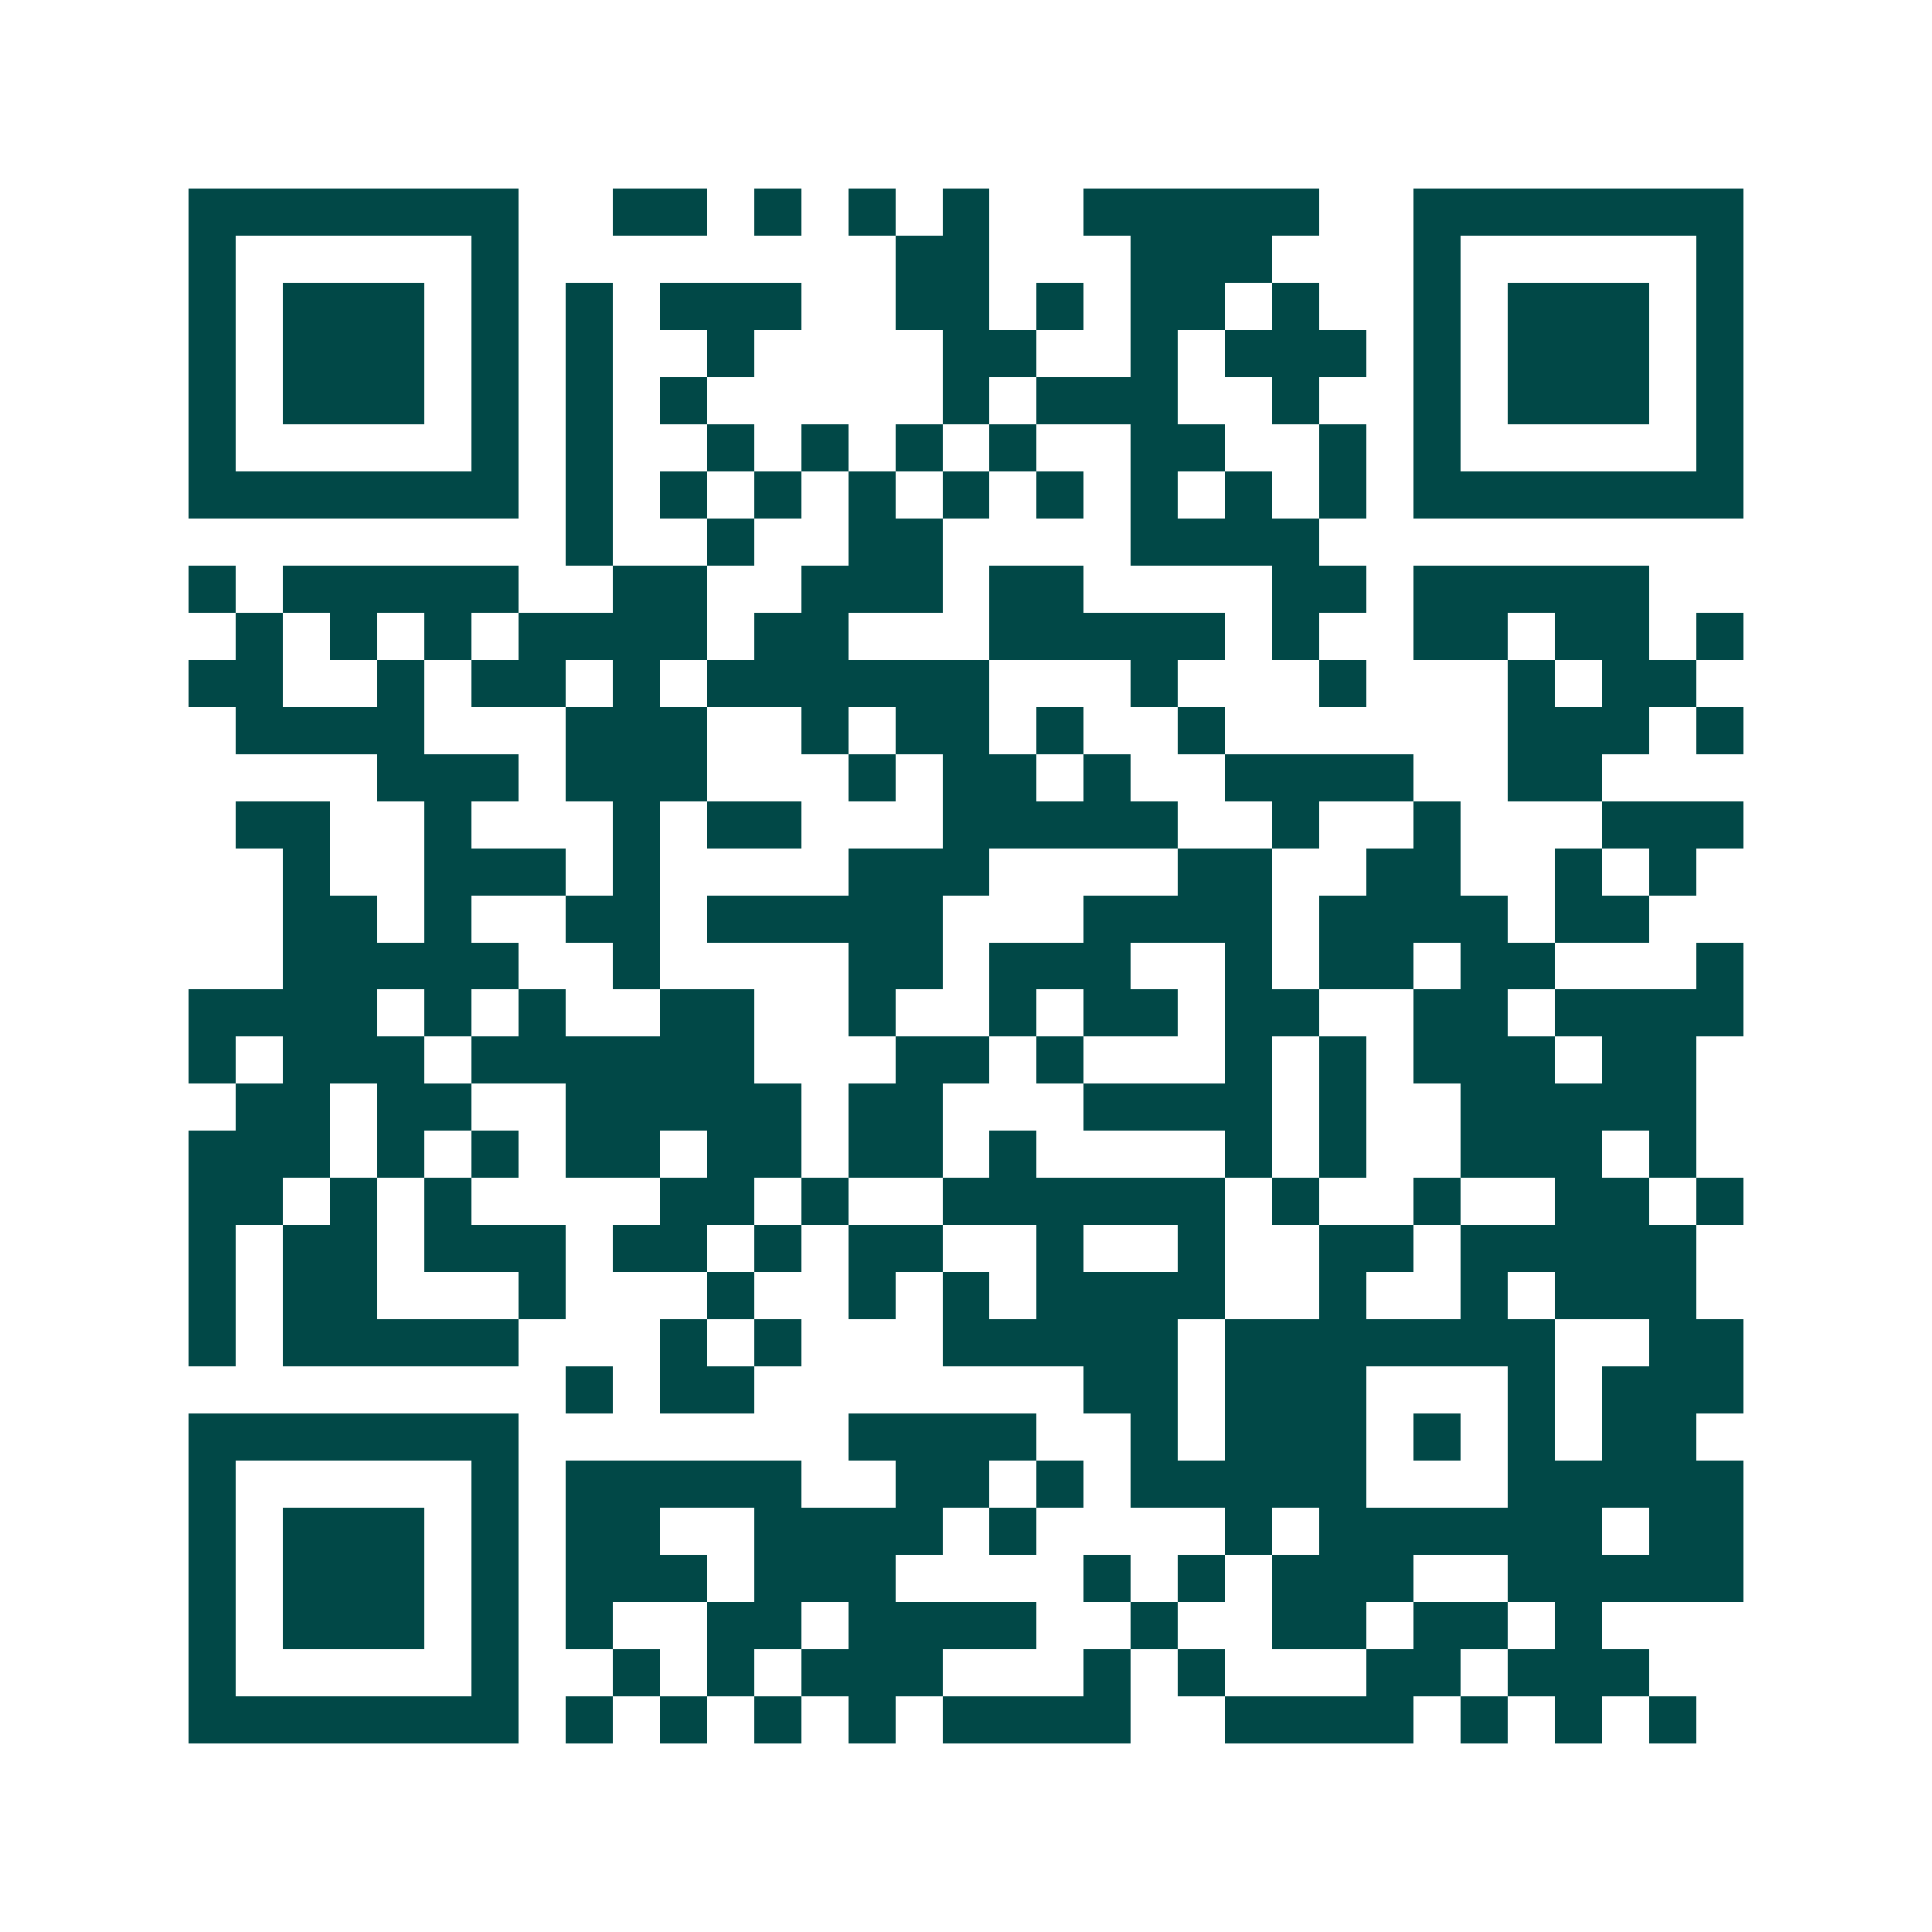 <svg xmlns="http://www.w3.org/2000/svg" width="200" height="200" viewBox="0 0 41 41" shape-rendering="crispEdges"><path fill="#ffffff" d="M0 0h41v41H0z"/><path stroke="#014847" d="M4 4.5h7m2 0h2m1 0h1m1 0h1m1 0h1m2 0h5m2 0h7M4 5.5h1m5 0h1m8 0h2m3 0h3m3 0h1m5 0h1M4 6.5h1m1 0h3m1 0h1m1 0h1m1 0h3m2 0h2m1 0h1m1 0h2m1 0h1m2 0h1m1 0h3m1 0h1M4 7.5h1m1 0h3m1 0h1m1 0h1m2 0h1m4 0h2m2 0h1m1 0h3m1 0h1m1 0h3m1 0h1M4 8.5h1m1 0h3m1 0h1m1 0h1m1 0h1m5 0h1m1 0h3m2 0h1m2 0h1m1 0h3m1 0h1M4 9.5h1m5 0h1m1 0h1m2 0h1m1 0h1m1 0h1m1 0h1m2 0h2m2 0h1m1 0h1m5 0h1M4 10.5h7m1 0h1m1 0h1m1 0h1m1 0h1m1 0h1m1 0h1m1 0h1m1 0h1m1 0h1m1 0h7M12 11.5h1m2 0h1m2 0h2m4 0h4M4 12.5h1m1 0h5m2 0h2m2 0h3m1 0h2m4 0h2m1 0h5M5 13.5h1m1 0h1m1 0h1m1 0h4m1 0h2m3 0h5m1 0h1m2 0h2m1 0h2m1 0h1M4 14.5h2m2 0h1m1 0h2m1 0h1m1 0h6m3 0h1m3 0h1m3 0h1m1 0h2M5 15.5h4m3 0h3m2 0h1m1 0h2m1 0h1m2 0h1m6 0h3m1 0h1M8 16.5h3m1 0h3m3 0h1m1 0h2m1 0h1m2 0h4m2 0h2M5 17.5h2m2 0h1m3 0h1m1 0h2m3 0h5m2 0h1m2 0h1m3 0h3M6 18.5h1m2 0h3m1 0h1m4 0h3m4 0h2m2 0h2m2 0h1m1 0h1M6 19.5h2m1 0h1m2 0h2m1 0h5m3 0h4m1 0h4m1 0h2M6 20.5h5m2 0h1m4 0h2m1 0h3m2 0h1m1 0h2m1 0h2m3 0h1M4 21.5h4m1 0h1m1 0h1m2 0h2m2 0h1m2 0h1m1 0h2m1 0h2m2 0h2m1 0h4M4 22.5h1m1 0h3m1 0h6m3 0h2m1 0h1m3 0h1m1 0h1m1 0h3m1 0h2M5 23.5h2m1 0h2m2 0h5m1 0h2m3 0h4m1 0h1m2 0h5M4 24.5h3m1 0h1m1 0h1m1 0h2m1 0h2m1 0h2m1 0h1m4 0h1m1 0h1m2 0h3m1 0h1M4 25.5h2m1 0h1m1 0h1m4 0h2m1 0h1m2 0h6m1 0h1m2 0h1m2 0h2m1 0h1M4 26.5h1m1 0h2m1 0h3m1 0h2m1 0h1m1 0h2m2 0h1m2 0h1m2 0h2m1 0h5M4 27.5h1m1 0h2m3 0h1m3 0h1m2 0h1m1 0h1m1 0h4m2 0h1m2 0h1m1 0h3M4 28.5h1m1 0h5m3 0h1m1 0h1m3 0h5m1 0h7m2 0h2M12 29.5h1m1 0h2m7 0h2m1 0h3m3 0h1m1 0h3M4 30.5h7m7 0h4m2 0h1m1 0h3m1 0h1m1 0h1m1 0h2M4 31.5h1m5 0h1m1 0h5m2 0h2m1 0h1m1 0h5m3 0h5M4 32.5h1m1 0h3m1 0h1m1 0h2m2 0h4m1 0h1m4 0h1m1 0h6m1 0h2M4 33.5h1m1 0h3m1 0h1m1 0h3m1 0h3m4 0h1m1 0h1m1 0h3m2 0h5M4 34.5h1m1 0h3m1 0h1m1 0h1m2 0h2m1 0h4m2 0h1m2 0h2m1 0h2m1 0h1M4 35.5h1m5 0h1m2 0h1m1 0h1m1 0h3m3 0h1m1 0h1m3 0h2m1 0h3M4 36.5h7m1 0h1m1 0h1m1 0h1m1 0h1m1 0h4m2 0h4m1 0h1m1 0h1m1 0h1"/></svg>
